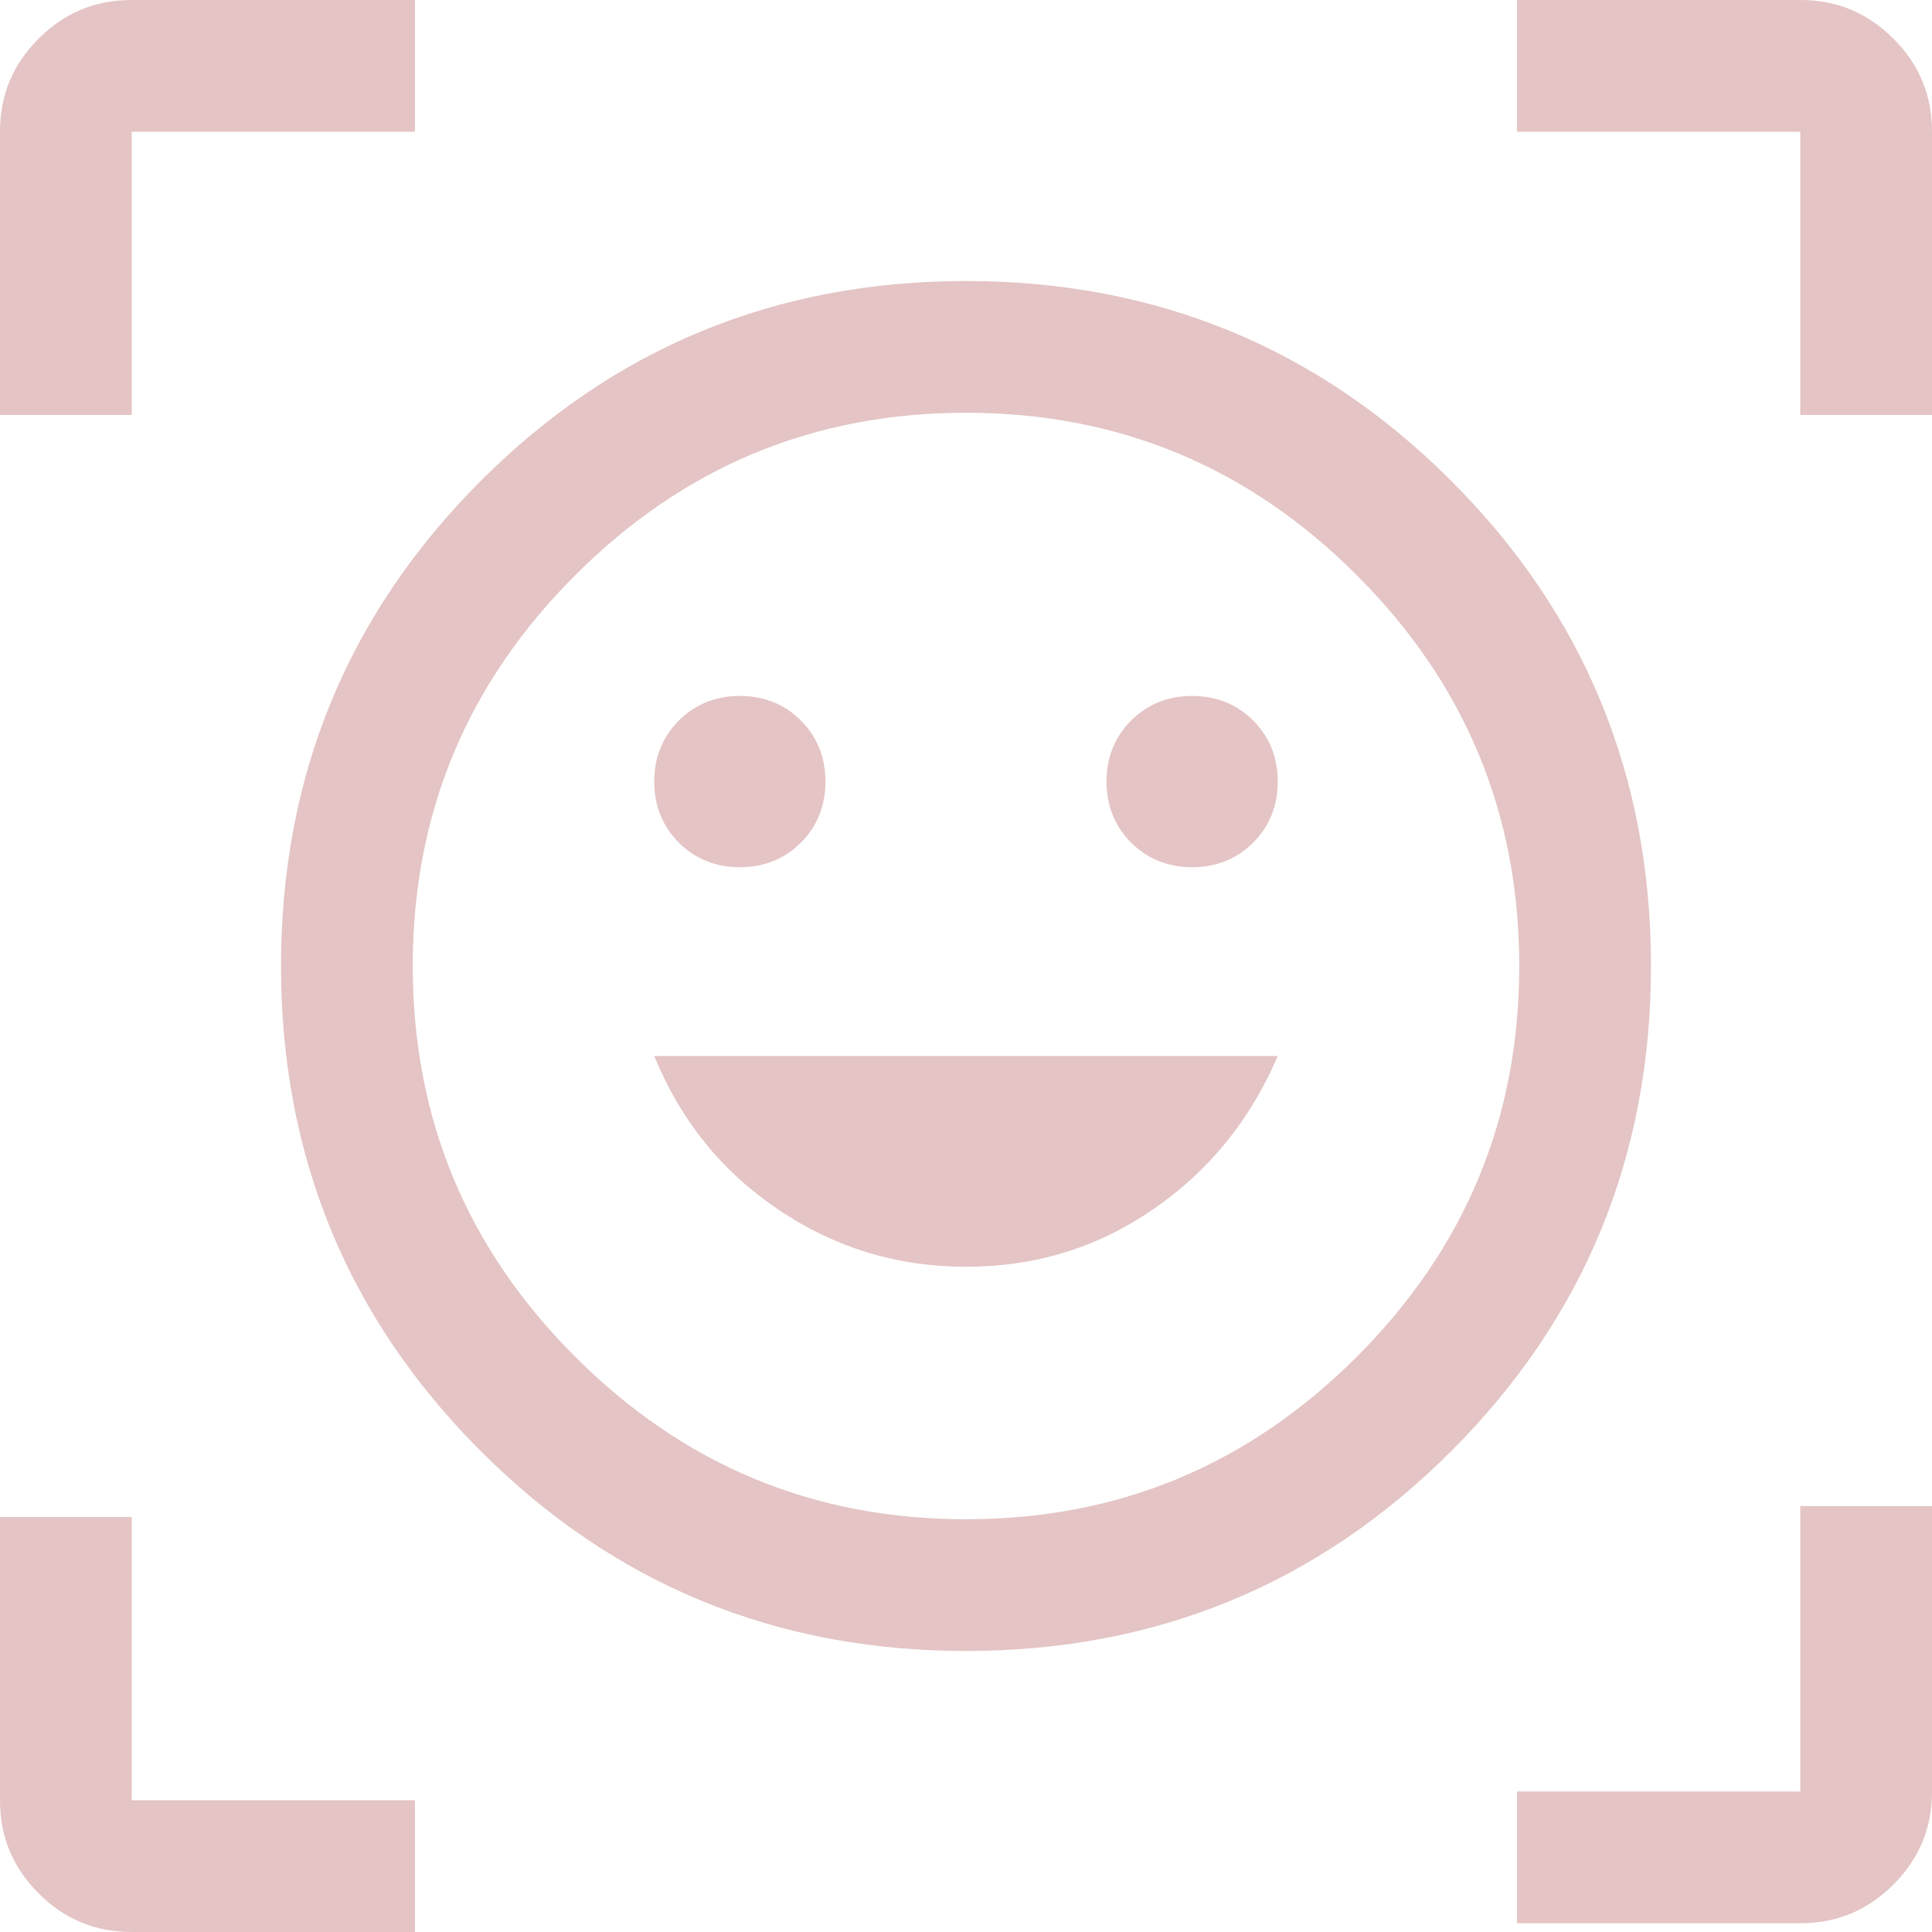 <?xml version="1.0" encoding="utf-8"?>
<svg xmlns="http://www.w3.org/2000/svg" width="55" height="55" viewBox="0 0 55 55" fill="none">
<g id="Icons/Afrekeningen/Gemoedsrust eigenaars-Pink">
<path id="Icon" d="M27.5 8C32.913 8 37.525 9.9 41.312 13.688C45.1 17.475 47 22.087 47 27.5C47 32.913 45.1 37.525 41.312 41.312C37.525 45.1 32.913 47 27.5 47C22.087 47 17.475 45.1 13.688 41.312C9.9 37.525 8 32.913 8 27.5C8 22.087 9.9 17.475 13.688 13.688C17.475 9.9 22.087 8 27.5 8ZM27.5 43.25C31.837 43.25 35.538 41.712 38.625 38.625C41.712 35.538 43.25 31.837 43.25 27.5C43.25 23.163 41.712 19.462 38.625 16.375C35.538 13.287 31.837 11.75 27.5 11.75C23.163 11.75 19.462 13.287 16.375 16.375C13.287 19.462 11.75 23.163 11.75 27.5C11.75 31.837 13.287 35.538 16.375 38.625C19.462 41.712 23.163 43.25 27.5 43.25ZM27.5 36.062C29.462 36.062 31.225 35.525 32.812 34.438C34.4 33.35 35.587 31.9 36.375 30.062H18.625C19.375 31.9 20.55 33.35 22.163 34.438C23.775 35.525 25.55 36.062 27.512 36.062H27.5ZM18.625 22.25C18.625 22.938 18.863 23.525 19.325 23.988C19.788 24.45 20.375 24.688 21.062 24.688C21.75 24.688 22.337 24.45 22.8 23.988C23.262 23.525 23.5 22.938 23.5 22.25C23.5 21.562 23.262 20.975 22.8 20.512C22.337 20.05 21.75 19.812 21.062 19.812C20.375 19.812 19.788 20.05 19.325 20.512C18.863 20.975 18.625 21.562 18.625 22.25ZM31.5 22.25C31.5 22.938 31.738 23.525 32.2 23.988C32.663 24.45 33.25 24.688 33.938 24.688C34.625 24.688 35.212 24.45 35.675 23.988C36.138 23.525 36.375 22.938 36.375 22.25C36.375 21.562 36.138 20.975 35.675 20.512C35.212 20.05 34.625 19.812 33.938 19.812C33.25 19.812 32.663 20.05 32.2 20.512C31.738 20.975 31.5 21.562 31.5 22.25ZM0 11.812V3.75C0 2.712 0.362 1.837 1.1 1.1C1.837 0.362 2.712 0 3.75 0H11.812V3.75H3.75V11.812H0ZM11.812 55H3.75C2.712 55 1.837 54.638 1.1 53.9C0.362 53.163 0 52.288 0 51.25V43.188H3.75V51.25H11.812V55ZM43.188 54.75V51H51.25V42.875H55V51C55 52.038 54.638 52.913 53.9 53.65C53.163 54.388 52.288 54.75 51.25 54.75H43.188ZM51.25 11.812V3.75H43.188V0H51.25C52.288 0 53.163 0.362 53.9 1.1C54.638 1.837 55 2.712 55 3.75V11.812H51.25Z" fill="#E4C4C4"/>
</g>
</svg>